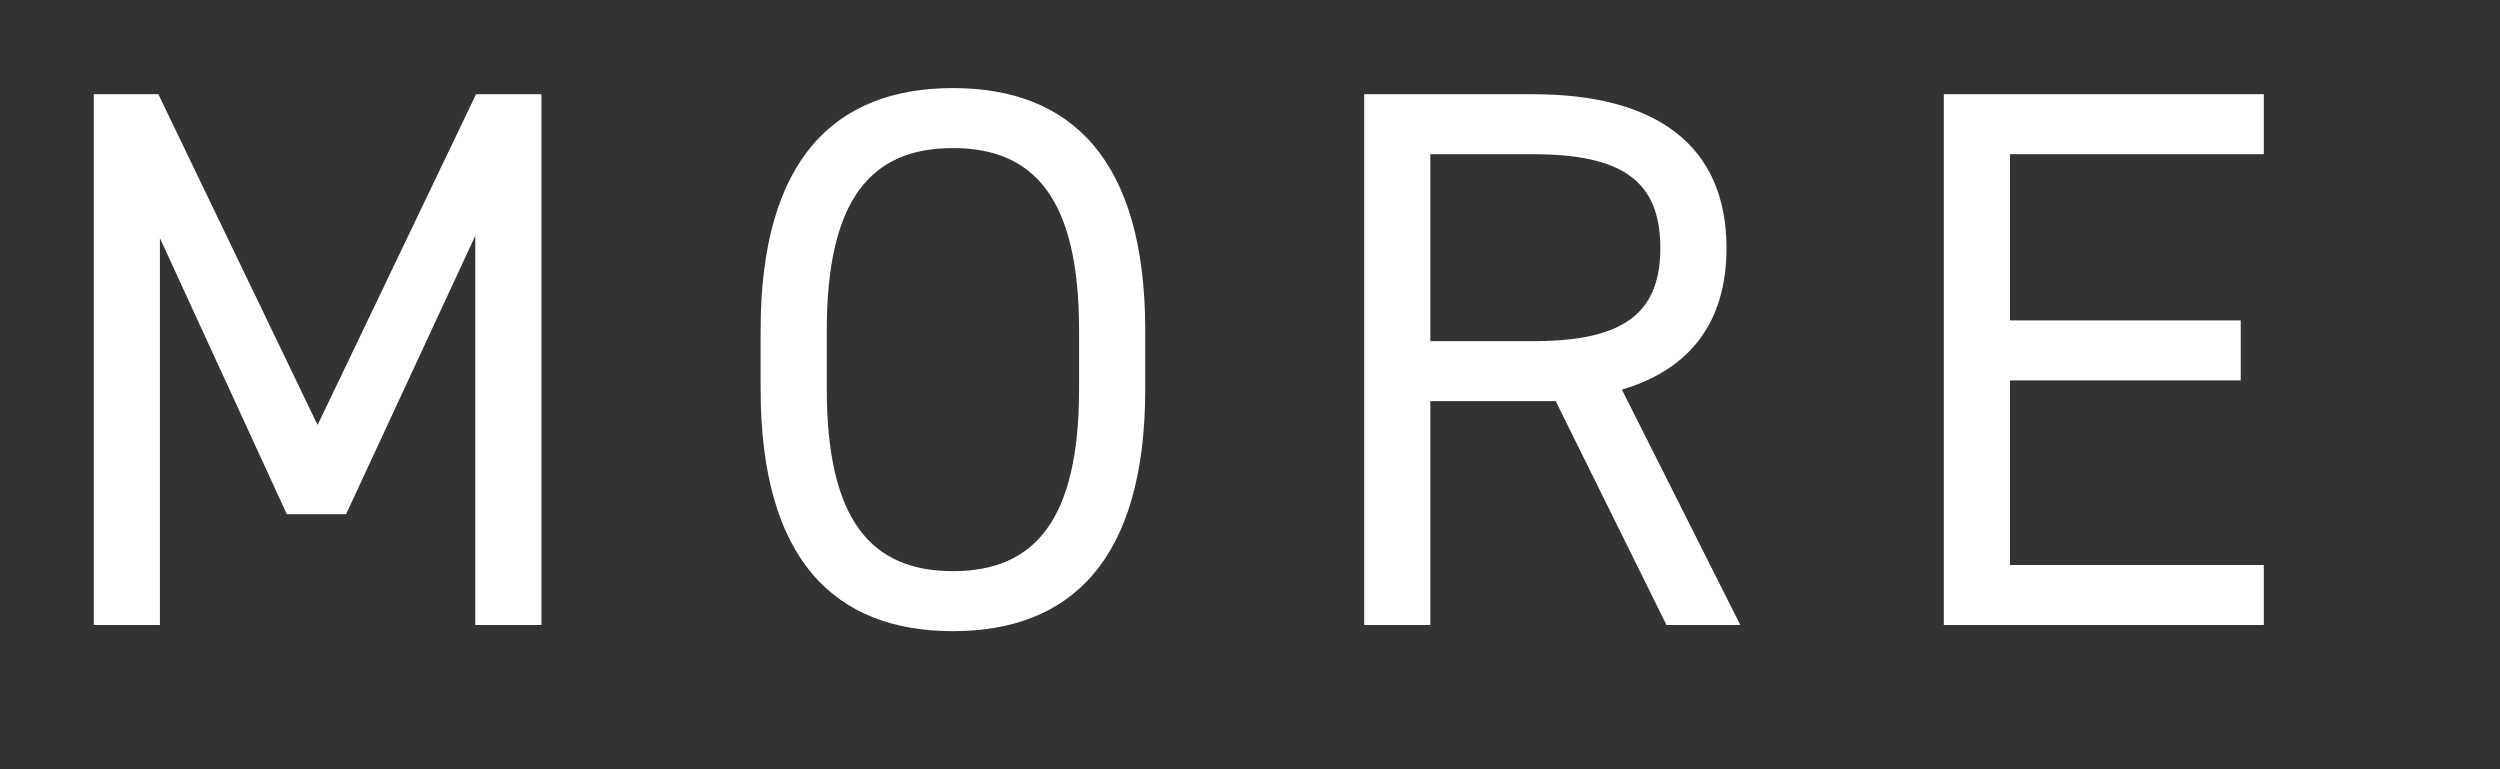 <svg width="52" height="16" viewBox="0 0 52 16" fill="none" xmlns="http://www.w3.org/2000/svg">
<rect x="0" y="0" width="52" height="16" fill="#333333" stroke="none"/>
<path d="M3.294 1.96L6.606 8.84L9.902 1.96H11.262V13H9.886V4.904L7.198 10.696H5.966L3.326 4.952V13H1.95V1.96H3.294ZM23.821 8.088C23.821 11.656 22.269 13.128 19.821 13.128C17.373 13.128 15.821 11.656 15.821 8.088V6.872C15.821 3.304 17.373 1.832 19.821 1.832C22.269 1.832 23.821 3.304 23.821 6.872V8.088ZM17.197 6.872V8.088C17.197 10.824 18.125 11.88 19.821 11.88C21.517 11.88 22.445 10.824 22.445 8.088V6.872C22.445 4.136 21.517 3.08 19.821 3.08C18.125 3.08 17.197 4.136 17.197 6.872ZM36.199 13H34.663L32.359 8.344H29.751V13H28.375V1.96H31.895C34.439 1.96 35.911 3.016 35.911 5.16C35.911 6.712 35.143 7.688 33.735 8.104L36.199 13ZM29.751 7.096H31.895C33.767 7.096 34.535 6.52 34.535 5.16C34.535 3.784 33.767 3.208 31.895 3.208H29.751V7.096ZM40.431 1.96H47.087V3.208H41.807V6.664H46.607V7.912H41.807V11.752H47.087V13H40.431V1.96Z" fill="white"/>
</svg>
